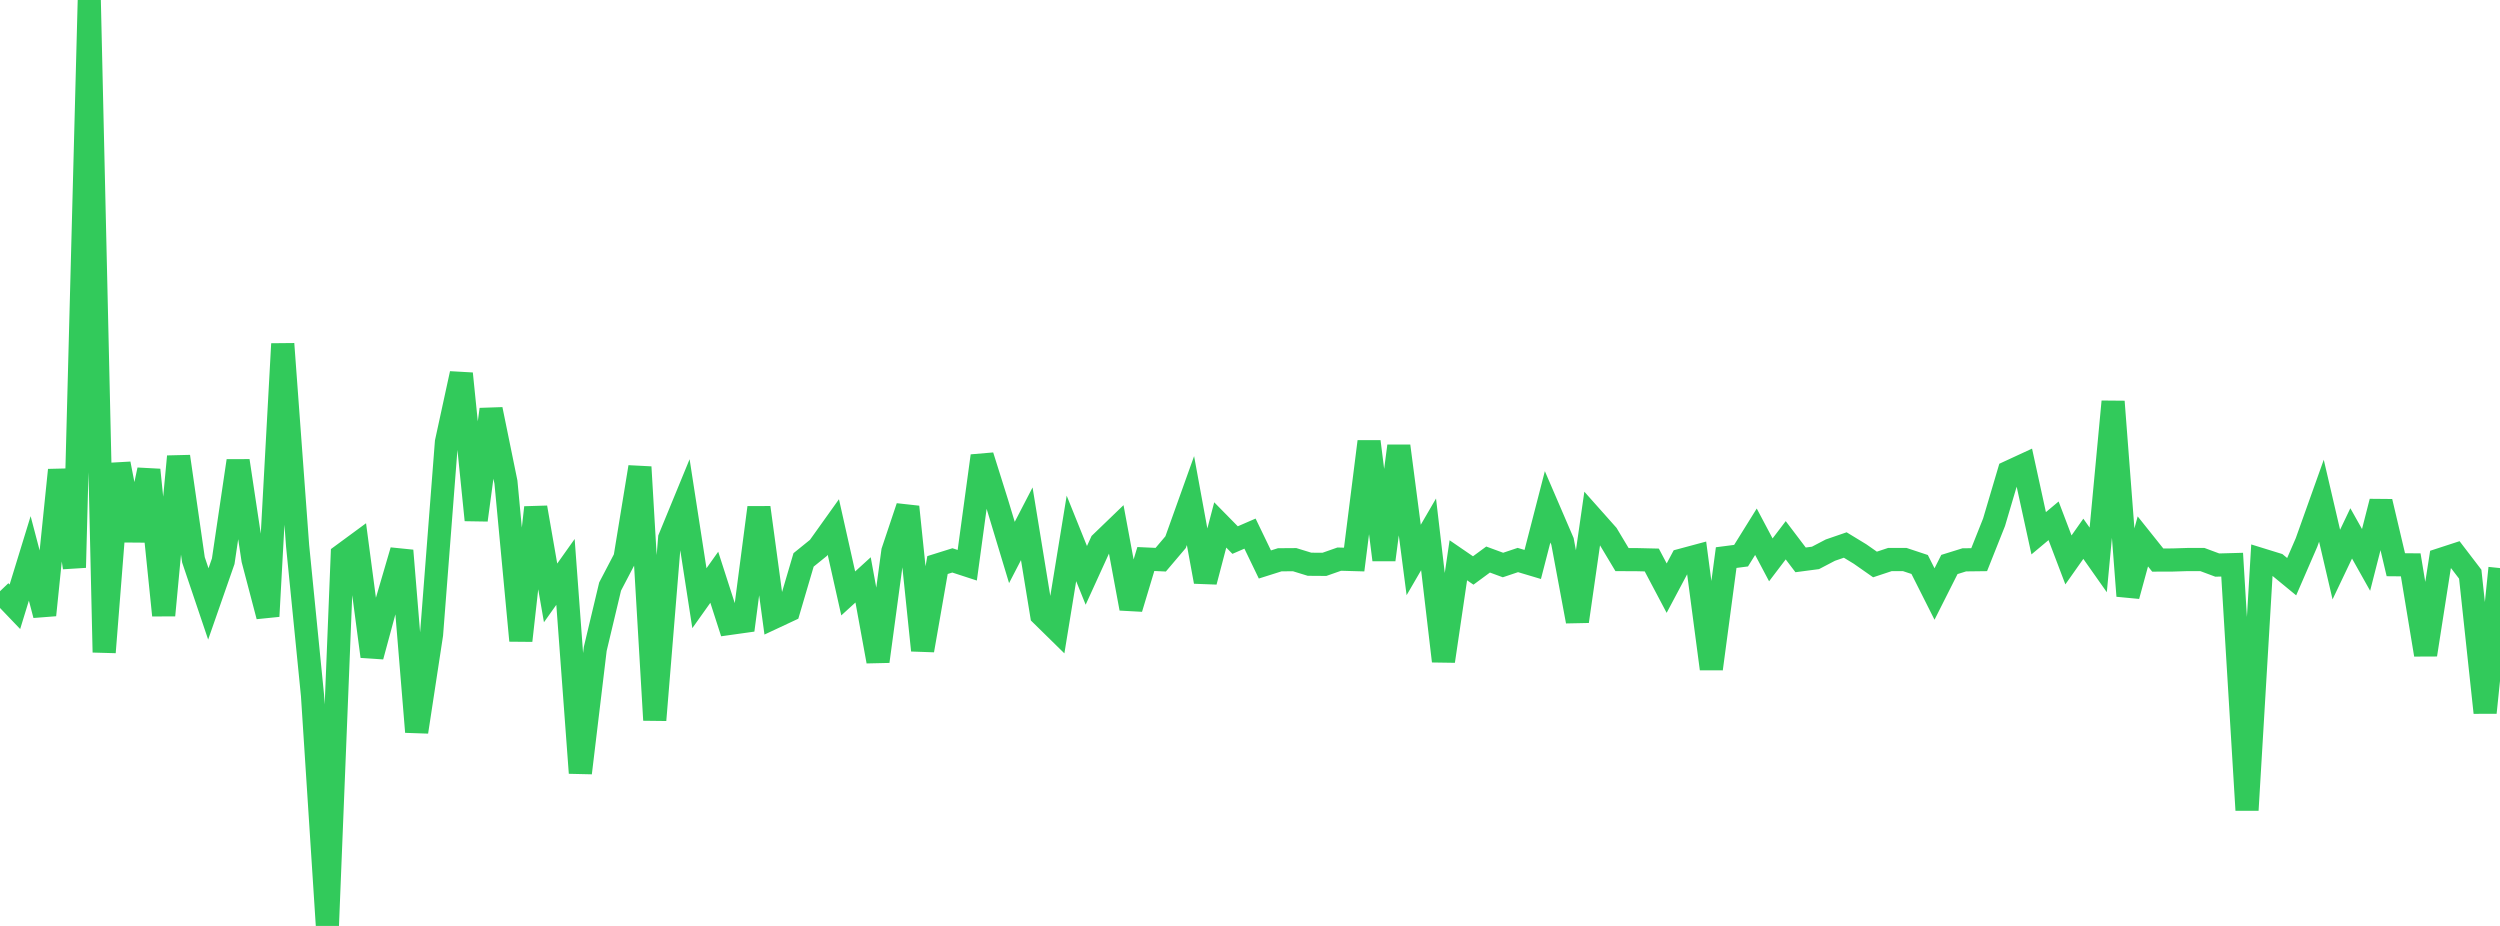 <?xml version="1.0" standalone="no"?>
<!DOCTYPE svg PUBLIC "-//W3C//DTD SVG 1.1//EN" "http://www.w3.org/Graphics/SVG/1.1/DTD/svg11.dtd">

<svg width="135" height="50" viewBox="0 0 135 50" preserveAspectRatio="none" 
  xmlns="http://www.w3.org/2000/svg"
  xmlns:xlink="http://www.w3.org/1999/xlink">


<polyline points="0.0, 31.926 0.804, 32.766 1.607, 30.153 2.411, 33.213 3.214, 25.384 4.018, 30.648 4.821, 0.0 5.625, 35.224 6.429, 25.043 7.232, 29.175 8.036, 25.374 8.839, 33.226 9.643, 24.651 10.446, 30.231 11.25, 32.612 12.054, 30.307 12.857, 24.884 13.661, 30.222 14.464, 33.277 15.268, 18.569 16.071, 29.473 16.875, 37.551 17.679, 50.0 18.482, 29.975 19.286, 29.384 20.089, 35.446 20.893, 32.476 21.696, 29.733 22.5, 39.522 23.304, 34.257 24.107, 23.874 24.911, 20.176 25.714, 28.082 26.518, 22.108 27.321, 26.037 28.125, 34.593 28.929, 27.406 29.732, 32.017 30.536, 30.884 31.339, 41.739 32.143, 35.042 32.946, 31.673 33.75, 30.135 34.554, 25.22 35.357, 38.884 36.161, 29.064 36.964, 27.11 37.768, 32.303 38.571, 31.172 39.375, 33.667 40.179, 33.554 40.982, 27.409 41.786, 33.34 42.589, 32.964 43.393, 30.235 44.196, 29.585 45.0, 28.459 45.804, 32.045 46.607, 31.313 47.411, 35.714 48.214, 29.772 49.018, 27.371 49.821, 35.118 50.625, 30.513 51.429, 30.261 52.232, 30.523 53.036, 24.619 53.839, 27.173 54.643, 29.834 55.446, 28.284 56.25, 33.202 57.054, 33.991 57.857, 29.074 58.661, 31.07 59.464, 29.309 60.268, 28.534 61.071, 32.858 61.875, 30.187 62.679, 30.224 63.482, 29.277 64.286, 27.031 65.089, 31.41 65.893, 28.347 66.696, 29.164 67.5, 28.815 68.304, 30.482 69.107, 30.228 69.911, 30.222 70.714, 30.469 71.518, 30.475 72.321, 30.193 73.125, 30.216 73.929, 23.847 74.732, 30.229 75.536, 24.087 76.339, 30.239 77.143, 28.855 77.946, 35.701 78.75, 30.255 79.554, 30.806 80.357, 30.215 81.161, 30.511 81.964, 30.241 82.768, 30.481 83.571, 27.369 84.375, 29.238 85.179, 33.552 85.982, 27.972 86.786, 28.876 87.589, 30.217 88.393, 30.221 89.196, 30.24 90.0, 31.76 90.804, 30.248 91.607, 30.032 92.411, 36.117 93.214, 30.11 94.018, 30.006 94.821, 28.714 95.625, 30.232 96.429, 29.174 97.232, 30.233 98.036, 30.127 98.839, 29.707 99.643, 29.43 100.446, 29.919 101.25, 30.482 102.054, 30.215 102.857, 30.215 103.661, 30.482 104.464, 32.077 105.268, 30.482 106.071, 30.232 106.875, 30.222 107.679, 28.202 108.482, 25.491 109.286, 25.119 110.089, 28.796 110.893, 28.123 111.696, 30.235 112.5, 29.094 113.304, 30.236 114.107, 21.686 114.911, 32.178 115.714, 29.236 116.518, 30.243 117.321, 30.24 118.125, 30.215 118.929, 30.215 119.732, 30.514 120.536, 30.492 121.339, 43.747 122.143, 30.232 122.946, 30.48 123.75, 31.141 124.554, 29.289 125.357, 27.039 126.161, 30.487 126.964, 28.802 127.768, 30.235 128.571, 27.09 129.375, 30.495 130.179, 30.502 130.982, 35.354 131.786, 30.217 132.589, 29.955 133.393, 31.007 134.196, 38.481 135.0, 30.676" fill="none" stroke="#32ca5b" stroke-width="1.25"/>

</svg>